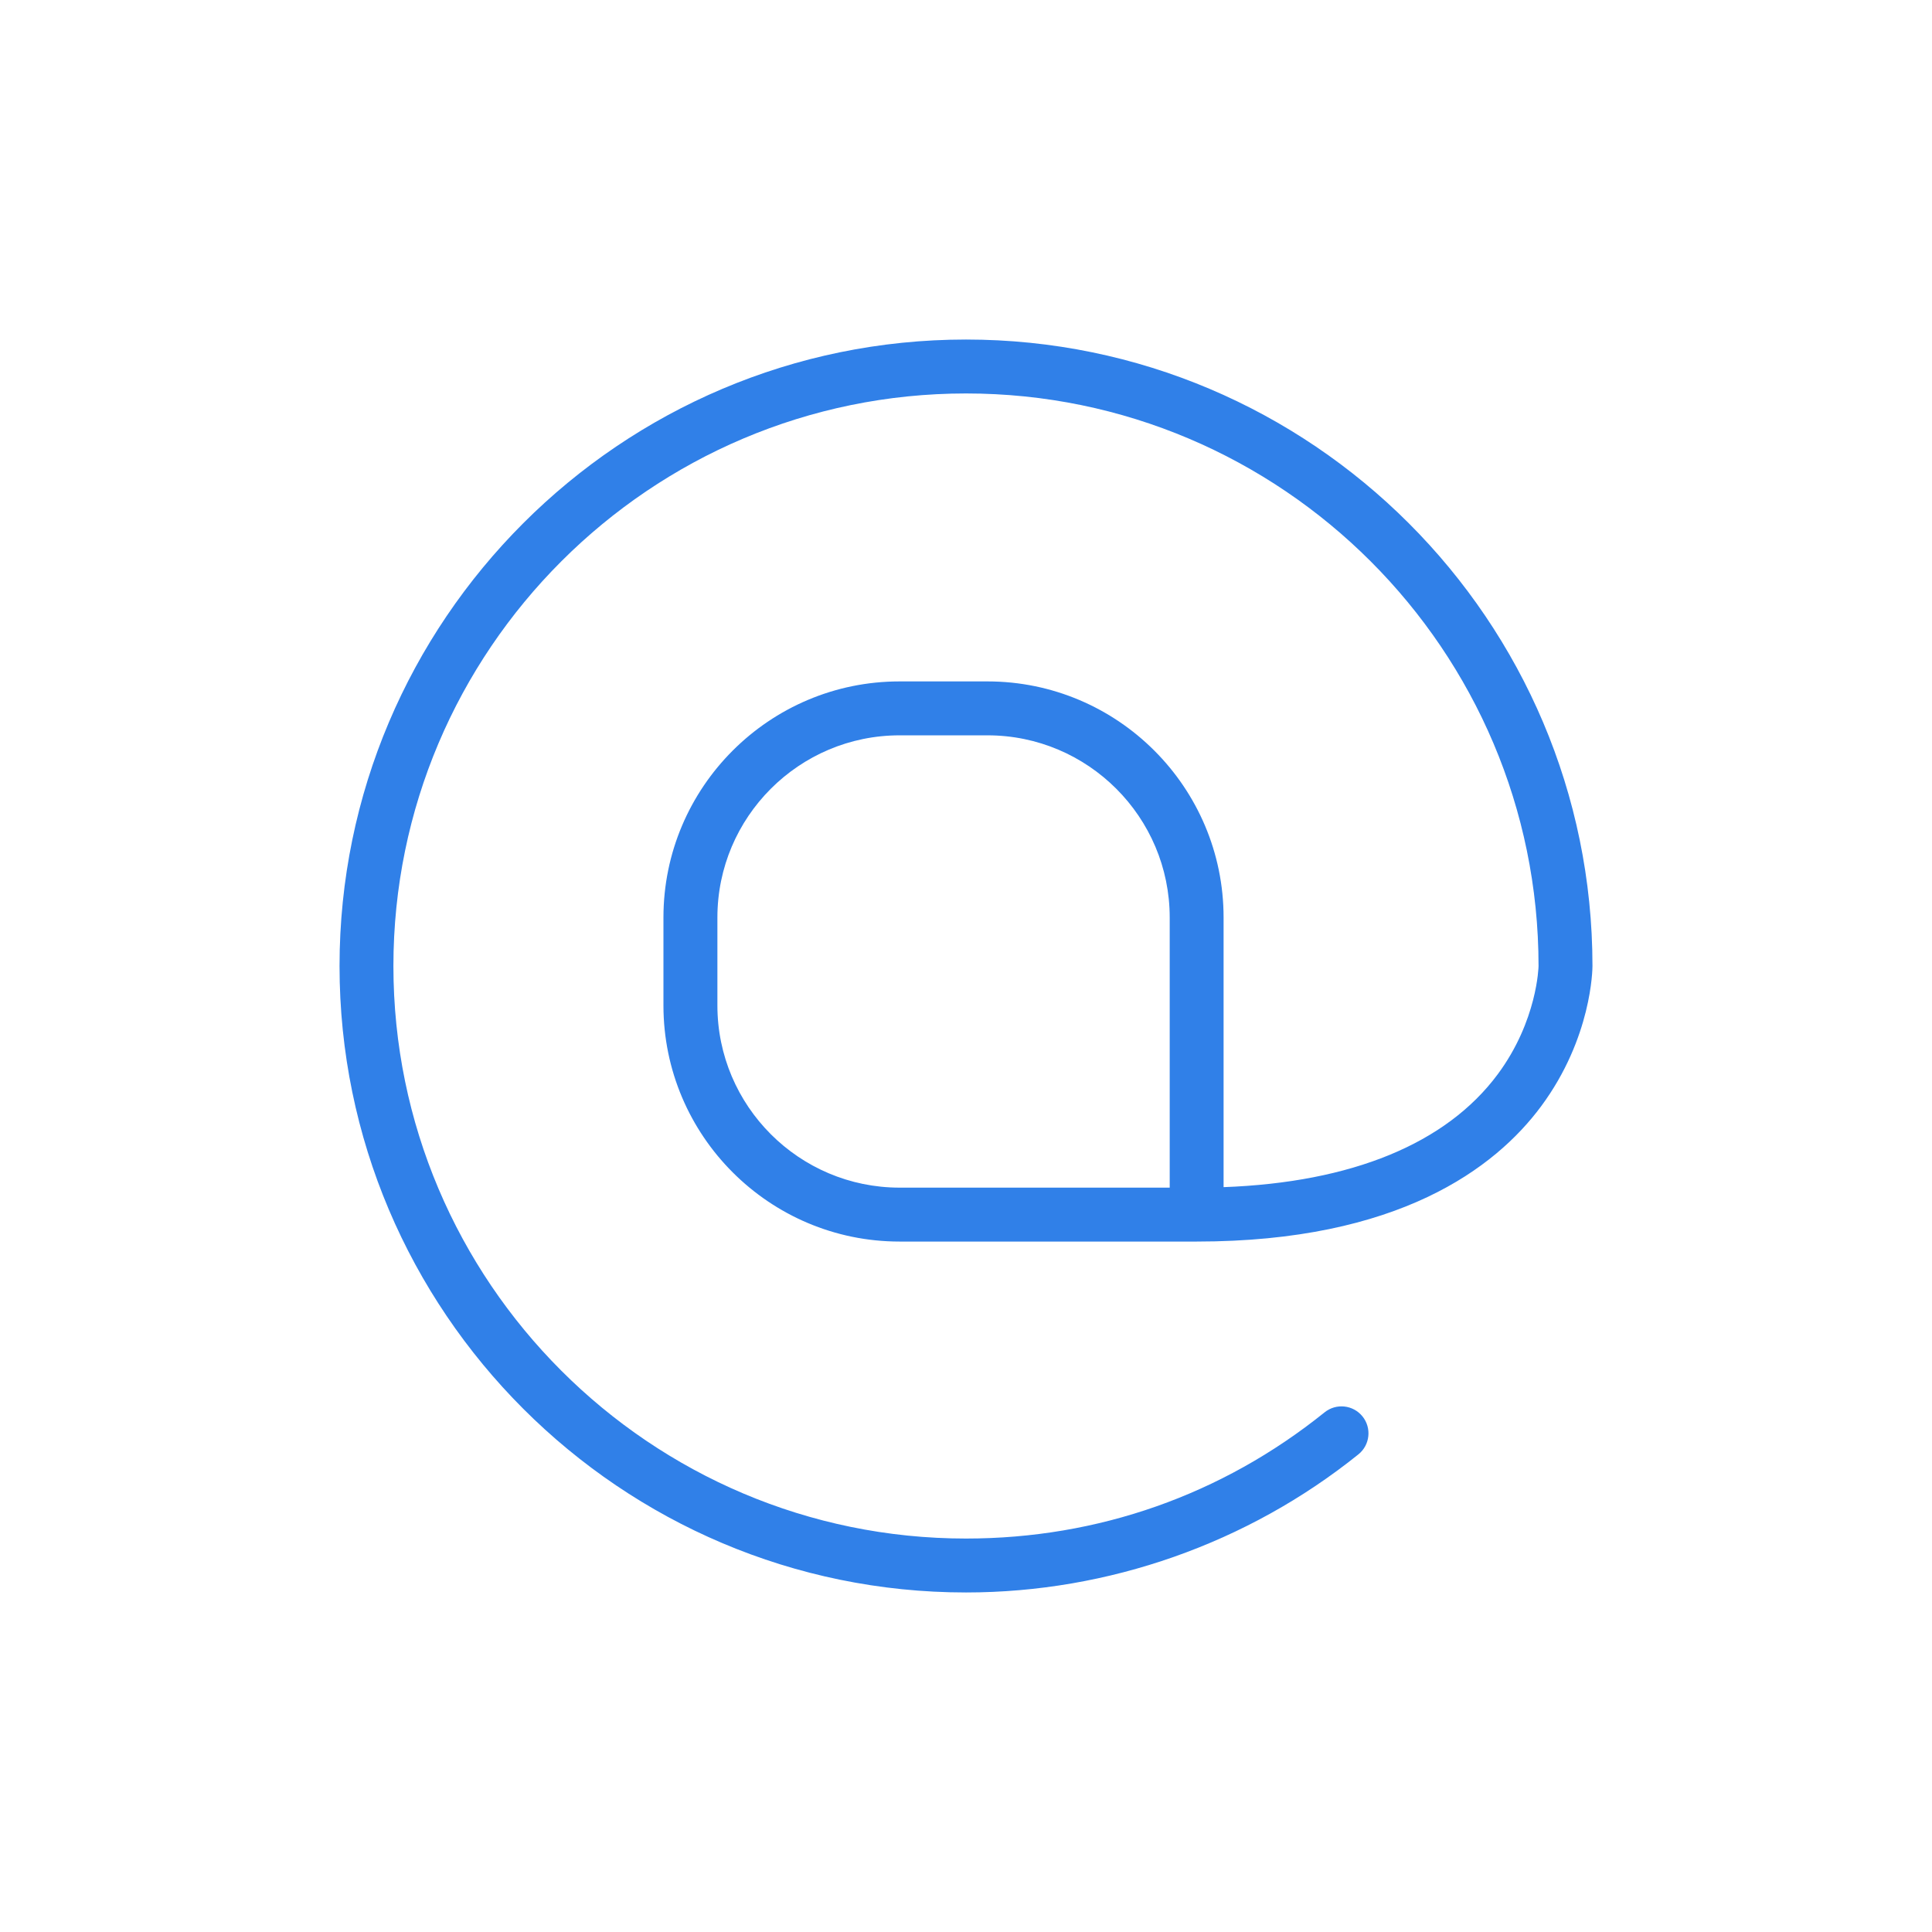 <?xml version="1.0" encoding="UTF-8"?> <!-- Generator: Adobe Illustrator 24.1.2, SVG Export Plug-In . SVG Version: 6.00 Build 0) --> <svg xmlns="http://www.w3.org/2000/svg" xmlns:xlink="http://www.w3.org/1999/xlink" id="Warstwa_3" x="0px" y="0px" viewBox="0 0 430 430" style="enable-background:new 0 0 430 430;" xml:space="preserve"> <style type="text/css"> .st0{fill:#08a88a;} .st1{fill:#3080e8;} .st2{fill:none;stroke:#3080e8;stroke-width:12;stroke-linecap:round;stroke-linejoin:round;stroke-miterlimit:10;} .st3{fill:#08A385;} </style> <path class="st1" d="M215,75.57c-76.88,0-139.43,62.55-139.43,139.43S138.12,354.43,215,354.43c31.69,0,62.7-10.92,87.34-30.74 c2.58-2.08,2.99-5.85,0.91-8.44c-2.08-2.58-5.85-2.99-8.44-0.91c-22.84,18.38-50.44,28.09-79.82,28.09 c-70.27,0-127.43-57.17-127.43-127.43S144.73,87.57,215,87.57S342.43,144.73,342.43,215c0,0.12-0.25,12.18-9.08,24.09 c-11.46,15.45-32.49,24.08-61.02,25.13v-60.01c0-28.98-23.57-52.55-52.55-52.55h-19.57c-28.98,0-52.55,23.57-52.55,52.55v19.57 c0,28.98,23.57,52.55,52.55,52.55h66.12c44.91,0,66.47-16.36,76.66-30.09c11.31-15.25,11.44-30.6,11.44-31.24 C354.43,138.12,291.88,75.57,215,75.57z M159.67,223.78v-19.57c0-22.36,18.19-40.55,40.55-40.55h19.57 c22.36,0,40.55,18.19,40.55,40.55v60.12h-60.12C177.86,264.33,159.67,246.14,159.67,223.78z"></path> </svg> 